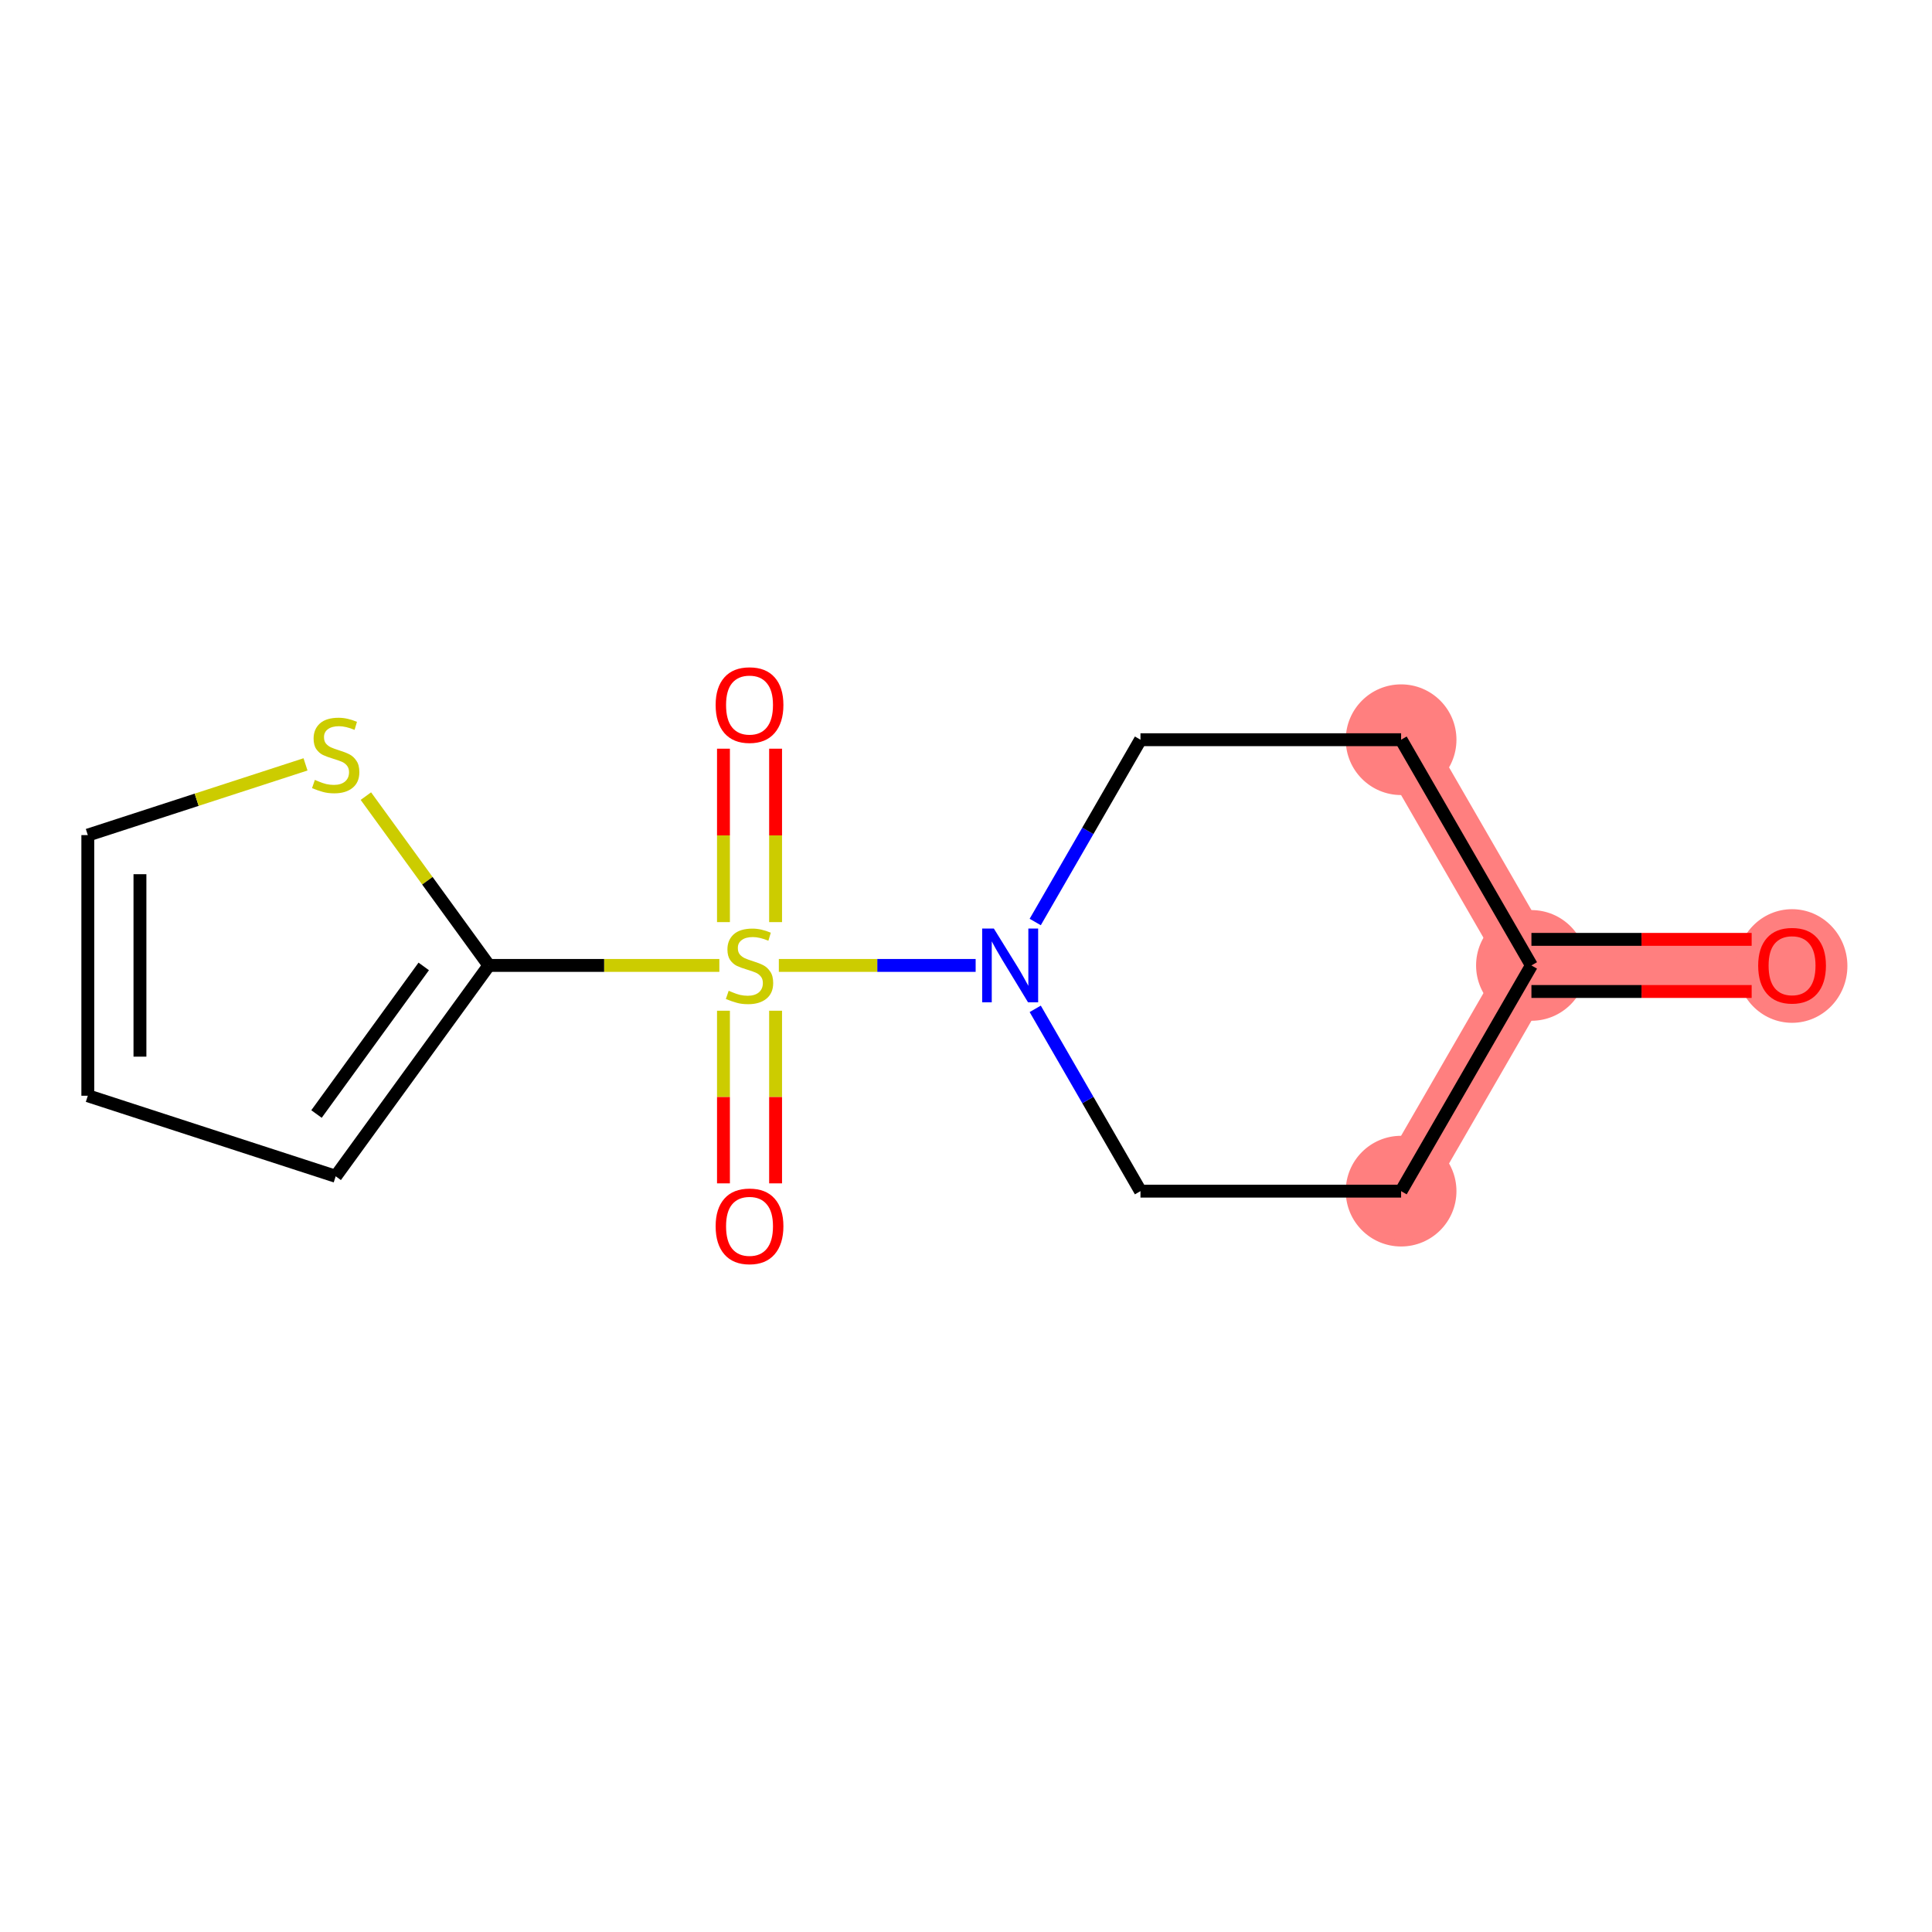 <?xml version='1.0' encoding='iso-8859-1'?>
<svg version='1.1' baseProfile='full'
              xmlns='http://www.w3.org/2000/svg'
                      xmlns:rdkit='http://www.rdkit.org/xml'
                      xmlns:xlink='http://www.w3.org/1999/xlink'
                  xml:space='preserve'
width='300px' height='300px' viewBox='0 0 300 300'>
<!-- END OF HEADER -->
<rect style='opacity:1.0;fill:#FFFFFF;stroke:none' width='300' height='300' x='0' y='0'> </rect>
<rect style='opacity:1.0;fill:#FFFFFF;stroke:none' width='300' height='300' x='0' y='0'> </rect>
<path d='M 278.269,149.911 L 237.799,149.911' style='fill:none;fill-rule:evenodd;stroke:#FF7F7F;stroke-width:8.6px;stroke-linecap:butt;stroke-linejoin:miter;stroke-opacity:1' />
<path d='M 237.799,149.911 L 217.563,184.96' style='fill:none;fill-rule:evenodd;stroke:#FF7F7F;stroke-width:8.6px;stroke-linecap:butt;stroke-linejoin:miter;stroke-opacity:1' />
<path d='M 237.799,149.911 L 217.563,114.862' style='fill:none;fill-rule:evenodd;stroke:#FF7F7F;stroke-width:8.6px;stroke-linecap:butt;stroke-linejoin:miter;stroke-opacity:1' />
<ellipse cx='278.269' cy='150' rx='8.094' ry='8.322'  style='fill:#FF7F7F;fill-rule:evenodd;stroke:#FF7F7F;stroke-width:1.0px;stroke-linecap:butt;stroke-linejoin:miter;stroke-opacity:1' />
<ellipse cx='237.799' cy='149.911' rx='8.094' ry='8.094'  style='fill:#FF7F7F;fill-rule:evenodd;stroke:#FF7F7F;stroke-width:1.0px;stroke-linecap:butt;stroke-linejoin:miter;stroke-opacity:1' />
<ellipse cx='217.563' cy='184.96' rx='8.094' ry='8.094'  style='fill:#FF7F7F;fill-rule:evenodd;stroke:#FF7F7F;stroke-width:1.0px;stroke-linecap:butt;stroke-linejoin:miter;stroke-opacity:1' />
<ellipse cx='217.563' cy='114.862' rx='8.094' ry='8.094'  style='fill:#FF7F7F;fill-rule:evenodd;stroke:#FF7F7F;stroke-width:1.0px;stroke-linecap:butt;stroke-linejoin:miter;stroke-opacity:1' />
<path class='bond-0 atom-0 atom-1' d='M 271.996,145.864 L 254.897,145.864' style='fill:none;fill-rule:evenodd;stroke:#FF0000;stroke-width:2.0px;stroke-linecap:butt;stroke-linejoin:miter;stroke-opacity:1' />
<path class='bond-0 atom-0 atom-1' d='M 254.897,145.864 L 237.799,145.864' style='fill:none;fill-rule:evenodd;stroke:#000000;stroke-width:2.0px;stroke-linecap:butt;stroke-linejoin:miter;stroke-opacity:1' />
<path class='bond-0 atom-0 atom-1' d='M 271.996,153.958 L 254.897,153.958' style='fill:none;fill-rule:evenodd;stroke:#FF0000;stroke-width:2.0px;stroke-linecap:butt;stroke-linejoin:miter;stroke-opacity:1' />
<path class='bond-0 atom-0 atom-1' d='M 254.897,153.958 L 237.799,153.958' style='fill:none;fill-rule:evenodd;stroke:#000000;stroke-width:2.0px;stroke-linecap:butt;stroke-linejoin:miter;stroke-opacity:1' />
<path class='bond-1 atom-1 atom-2' d='M 237.799,149.911 L 217.563,184.96' style='fill:none;fill-rule:evenodd;stroke:#000000;stroke-width:2.0px;stroke-linecap:butt;stroke-linejoin:miter;stroke-opacity:1' />
<path class='bond-14 atom-14 atom-1' d='M 217.563,114.862 L 237.799,149.911' style='fill:none;fill-rule:evenodd;stroke:#000000;stroke-width:2.0px;stroke-linecap:butt;stroke-linejoin:miter;stroke-opacity:1' />
<path class='bond-2 atom-2 atom-3' d='M 217.563,184.96 L 177.092,184.96' style='fill:none;fill-rule:evenodd;stroke:#000000;stroke-width:2.0px;stroke-linecap:butt;stroke-linejoin:miter;stroke-opacity:1' />
<path class='bond-3 atom-3 atom-4' d='M 177.092,184.96 L 168.921,170.807' style='fill:none;fill-rule:evenodd;stroke:#000000;stroke-width:2.0px;stroke-linecap:butt;stroke-linejoin:miter;stroke-opacity:1' />
<path class='bond-3 atom-3 atom-4' d='M 168.921,170.807 L 160.749,156.653' style='fill:none;fill-rule:evenodd;stroke:#0000FF;stroke-width:2.0px;stroke-linecap:butt;stroke-linejoin:miter;stroke-opacity:1' />
<path class='bond-4 atom-4 atom-5' d='M 151.498,149.911 L 136.218,149.911' style='fill:none;fill-rule:evenodd;stroke:#0000FF;stroke-width:2.0px;stroke-linecap:butt;stroke-linejoin:miter;stroke-opacity:1' />
<path class='bond-4 atom-4 atom-5' d='M 136.218,149.911 L 120.938,149.911' style='fill:none;fill-rule:evenodd;stroke:#CCCC00;stroke-width:2.0px;stroke-linecap:butt;stroke-linejoin:miter;stroke-opacity:1' />
<path class='bond-12 atom-4 atom-13' d='M 160.749,143.169 L 168.921,129.015' style='fill:none;fill-rule:evenodd;stroke:#0000FF;stroke-width:2.0px;stroke-linecap:butt;stroke-linejoin:miter;stroke-opacity:1' />
<path class='bond-12 atom-4 atom-13' d='M 168.921,129.015 L 177.092,114.862' style='fill:none;fill-rule:evenodd;stroke:#000000;stroke-width:2.0px;stroke-linecap:butt;stroke-linejoin:miter;stroke-opacity:1' />
<path class='bond-5 atom-5 atom-6' d='M 112.339,156.945 L 112.339,170.348' style='fill:none;fill-rule:evenodd;stroke:#CCCC00;stroke-width:2.0px;stroke-linecap:butt;stroke-linejoin:miter;stroke-opacity:1' />
<path class='bond-5 atom-5 atom-6' d='M 112.339,170.348 L 112.339,183.751' style='fill:none;fill-rule:evenodd;stroke:#FF0000;stroke-width:2.0px;stroke-linecap:butt;stroke-linejoin:miter;stroke-opacity:1' />
<path class='bond-5 atom-5 atom-6' d='M 120.433,156.945 L 120.433,170.348' style='fill:none;fill-rule:evenodd;stroke:#CCCC00;stroke-width:2.0px;stroke-linecap:butt;stroke-linejoin:miter;stroke-opacity:1' />
<path class='bond-5 atom-5 atom-6' d='M 120.433,170.348 L 120.433,183.751' style='fill:none;fill-rule:evenodd;stroke:#FF0000;stroke-width:2.0px;stroke-linecap:butt;stroke-linejoin:miter;stroke-opacity:1' />
<path class='bond-6 atom-5 atom-7' d='M 120.433,143.185 L 120.433,129.721' style='fill:none;fill-rule:evenodd;stroke:#CCCC00;stroke-width:2.0px;stroke-linecap:butt;stroke-linejoin:miter;stroke-opacity:1' />
<path class='bond-6 atom-5 atom-7' d='M 120.433,129.721 L 120.433,116.257' style='fill:none;fill-rule:evenodd;stroke:#FF0000;stroke-width:2.0px;stroke-linecap:butt;stroke-linejoin:miter;stroke-opacity:1' />
<path class='bond-6 atom-5 atom-7' d='M 112.339,143.185 L 112.339,129.721' style='fill:none;fill-rule:evenodd;stroke:#CCCC00;stroke-width:2.0px;stroke-linecap:butt;stroke-linejoin:miter;stroke-opacity:1' />
<path class='bond-6 atom-5 atom-7' d='M 112.339,129.721 L 112.339,116.257' style='fill:none;fill-rule:evenodd;stroke:#FF0000;stroke-width:2.0px;stroke-linecap:butt;stroke-linejoin:miter;stroke-opacity:1' />
<path class='bond-7 atom-5 atom-8' d='M 111.699,149.911 L 93.807,149.911' style='fill:none;fill-rule:evenodd;stroke:#CCCC00;stroke-width:2.0px;stroke-linecap:butt;stroke-linejoin:miter;stroke-opacity:1' />
<path class='bond-7 atom-5 atom-8' d='M 93.807,149.911 L 75.915,149.911' style='fill:none;fill-rule:evenodd;stroke:#000000;stroke-width:2.0px;stroke-linecap:butt;stroke-linejoin:miter;stroke-opacity:1' />
<path class='bond-8 atom-8 atom-9' d='M 75.915,149.911 L 52.127,182.653' style='fill:none;fill-rule:evenodd;stroke:#000000;stroke-width:2.0px;stroke-linecap:butt;stroke-linejoin:miter;stroke-opacity:1' />
<path class='bond-8 atom-8 atom-9' d='M 65.798,150.065 L 49.146,172.984' style='fill:none;fill-rule:evenodd;stroke:#000000;stroke-width:2.0px;stroke-linecap:butt;stroke-linejoin:miter;stroke-opacity:1' />
<path class='bond-15 atom-12 atom-8' d='M 56.813,123.62 L 66.364,136.765' style='fill:none;fill-rule:evenodd;stroke:#CCCC00;stroke-width:2.0px;stroke-linecap:butt;stroke-linejoin:miter;stroke-opacity:1' />
<path class='bond-15 atom-12 atom-8' d='M 66.364,136.765 L 75.915,149.911' style='fill:none;fill-rule:evenodd;stroke:#000000;stroke-width:2.0px;stroke-linecap:butt;stroke-linejoin:miter;stroke-opacity:1' />
<path class='bond-9 atom-9 atom-10' d='M 52.127,182.653 L 13.636,170.146' style='fill:none;fill-rule:evenodd;stroke:#000000;stroke-width:2.0px;stroke-linecap:butt;stroke-linejoin:miter;stroke-opacity:1' />
<path class='bond-10 atom-10 atom-11' d='M 13.636,170.146 L 13.636,129.675' style='fill:none;fill-rule:evenodd;stroke:#000000;stroke-width:2.0px;stroke-linecap:butt;stroke-linejoin:miter;stroke-opacity:1' />
<path class='bond-10 atom-10 atom-11' d='M 21.731,164.076 L 21.731,135.746' style='fill:none;fill-rule:evenodd;stroke:#000000;stroke-width:2.0px;stroke-linecap:butt;stroke-linejoin:miter;stroke-opacity:1' />
<path class='bond-11 atom-11 atom-12' d='M 13.636,129.675 L 30.538,124.184' style='fill:none;fill-rule:evenodd;stroke:#000000;stroke-width:2.0px;stroke-linecap:butt;stroke-linejoin:miter;stroke-opacity:1' />
<path class='bond-11 atom-11 atom-12' d='M 30.538,124.184 L 47.44,118.692' style='fill:none;fill-rule:evenodd;stroke:#CCCC00;stroke-width:2.0px;stroke-linecap:butt;stroke-linejoin:miter;stroke-opacity:1' />
<path class='bond-13 atom-13 atom-14' d='M 177.092,114.862 L 217.563,114.862' style='fill:none;fill-rule:evenodd;stroke:#000000;stroke-width:2.0px;stroke-linecap:butt;stroke-linejoin:miter;stroke-opacity:1' />
<path  class='atom-0' d='M 273.008 149.943
Q 273.008 147.191, 274.368 145.653
Q 275.728 144.116, 278.269 144.116
Q 280.811 144.116, 282.171 145.653
Q 283.531 147.191, 283.531 149.943
Q 283.531 152.728, 282.155 154.314
Q 280.779 155.884, 278.269 155.884
Q 275.744 155.884, 274.368 154.314
Q 273.008 152.744, 273.008 149.943
M 278.269 154.589
Q 280.018 154.589, 280.957 153.424
Q 281.912 152.242, 281.912 149.943
Q 281.912 147.693, 280.957 146.56
Q 280.018 145.411, 278.269 145.411
Q 276.521 145.411, 275.566 146.544
Q 274.627 147.677, 274.627 149.943
Q 274.627 152.258, 275.566 153.424
Q 276.521 154.589, 278.269 154.589
' fill='#FF0000'/>
<path  class='atom-4' d='M 154.323 144.18
L 158.079 150.251
Q 158.451 150.85, 159.05 151.935
Q 159.649 153.019, 159.681 153.084
L 159.681 144.18
L 161.203 144.18
L 161.203 155.642
L 159.633 155.642
L 155.602 149.004
Q 155.133 148.227, 154.631 147.337
Q 154.145 146.447, 153.999 146.171
L 153.999 155.642
L 152.51 155.642
L 152.51 144.18
L 154.323 144.18
' fill='#0000FF'/>
<path  class='atom-5' d='M 113.148 153.845
Q 113.278 153.893, 113.812 154.12
Q 114.346 154.347, 114.929 154.492
Q 115.528 154.622, 116.11 154.622
Q 117.195 154.622, 117.826 154.104
Q 118.458 153.57, 118.458 152.647
Q 118.458 152.015, 118.134 151.627
Q 117.826 151.238, 117.341 151.028
Q 116.855 150.818, 116.046 150.575
Q 115.026 150.267, 114.411 149.976
Q 113.812 149.684, 113.375 149.069
Q 112.954 148.454, 112.954 147.418
Q 112.954 145.977, 113.925 145.087
Q 114.913 144.196, 116.855 144.196
Q 118.183 144.196, 119.688 144.828
L 119.316 146.074
Q 117.94 145.508, 116.904 145.508
Q 115.787 145.508, 115.172 145.977
Q 114.556 146.43, 114.573 147.224
Q 114.573 147.839, 114.88 148.211
Q 115.204 148.584, 115.657 148.794
Q 116.127 149.004, 116.904 149.247
Q 117.94 149.571, 118.555 149.895
Q 119.17 150.219, 119.607 150.882
Q 120.06 151.53, 120.06 152.647
Q 120.06 154.233, 118.992 155.091
Q 117.94 155.933, 116.175 155.933
Q 115.155 155.933, 114.378 155.706
Q 113.617 155.496, 112.711 155.124
L 113.148 153.845
' fill='#CCCC00'/>
<path  class='atom-6' d='M 111.124 190.414
Q 111.124 187.662, 112.484 186.124
Q 113.844 184.586, 116.386 184.586
Q 118.927 184.586, 120.287 186.124
Q 121.647 187.662, 121.647 190.414
Q 121.647 193.199, 120.271 194.785
Q 118.895 196.355, 116.386 196.355
Q 113.86 196.355, 112.484 194.785
Q 111.124 193.215, 111.124 190.414
M 116.386 195.06
Q 118.134 195.06, 119.073 193.895
Q 120.028 192.713, 120.028 190.414
Q 120.028 188.164, 119.073 187.031
Q 118.134 185.882, 116.386 185.882
Q 114.637 185.882, 113.682 187.015
Q 112.743 188.148, 112.743 190.414
Q 112.743 192.729, 113.682 193.895
Q 114.637 195.06, 116.386 195.06
' fill='#FF0000'/>
<path  class='atom-7' d='M 111.124 109.472
Q 111.124 106.72, 112.484 105.182
Q 113.844 103.645, 116.386 103.645
Q 118.927 103.645, 120.287 105.182
Q 121.647 106.72, 121.647 109.472
Q 121.647 112.257, 120.271 113.843
Q 118.895 115.414, 116.386 115.414
Q 113.86 115.414, 112.484 113.843
Q 111.124 112.273, 111.124 109.472
M 116.386 114.118
Q 118.134 114.118, 119.073 112.953
Q 120.028 111.771, 120.028 109.472
Q 120.028 107.222, 119.073 106.089
Q 118.134 104.94, 116.386 104.94
Q 114.637 104.94, 113.682 106.073
Q 112.743 107.206, 112.743 109.472
Q 112.743 111.787, 113.682 112.953
Q 114.637 114.118, 116.386 114.118
' fill='#FF0000'/>
<path  class='atom-12' d='M 48.889 121.103
Q 49.018 121.152, 49.553 121.378
Q 50.087 121.605, 50.67 121.751
Q 51.269 121.88, 51.851 121.88
Q 52.936 121.88, 53.567 121.362
Q 54.199 120.828, 54.199 119.905
Q 54.199 119.274, 53.875 118.885
Q 53.567 118.497, 53.082 118.286
Q 52.596 118.076, 51.787 117.833
Q 50.767 117.525, 50.151 117.234
Q 49.553 116.943, 49.115 116.327
Q 48.695 115.712, 48.695 114.676
Q 48.695 113.236, 49.666 112.345
Q 50.653 111.455, 52.596 111.455
Q 53.923 111.455, 55.429 112.086
L 55.057 113.333
Q 53.681 112.766, 52.645 112.766
Q 51.528 112.766, 50.912 113.236
Q 50.297 113.689, 50.313 114.482
Q 50.313 115.097, 50.621 115.47
Q 50.945 115.842, 51.398 116.052
Q 51.867 116.263, 52.645 116.506
Q 53.681 116.829, 54.296 117.153
Q 54.911 117.477, 55.348 118.141
Q 55.801 118.788, 55.801 119.905
Q 55.801 121.492, 54.733 122.35
Q 53.681 123.191, 51.916 123.191
Q 50.896 123.191, 50.119 122.965
Q 49.358 122.754, 48.452 122.382
L 48.889 121.103
' fill='#CCCC00'/>
</svg>
